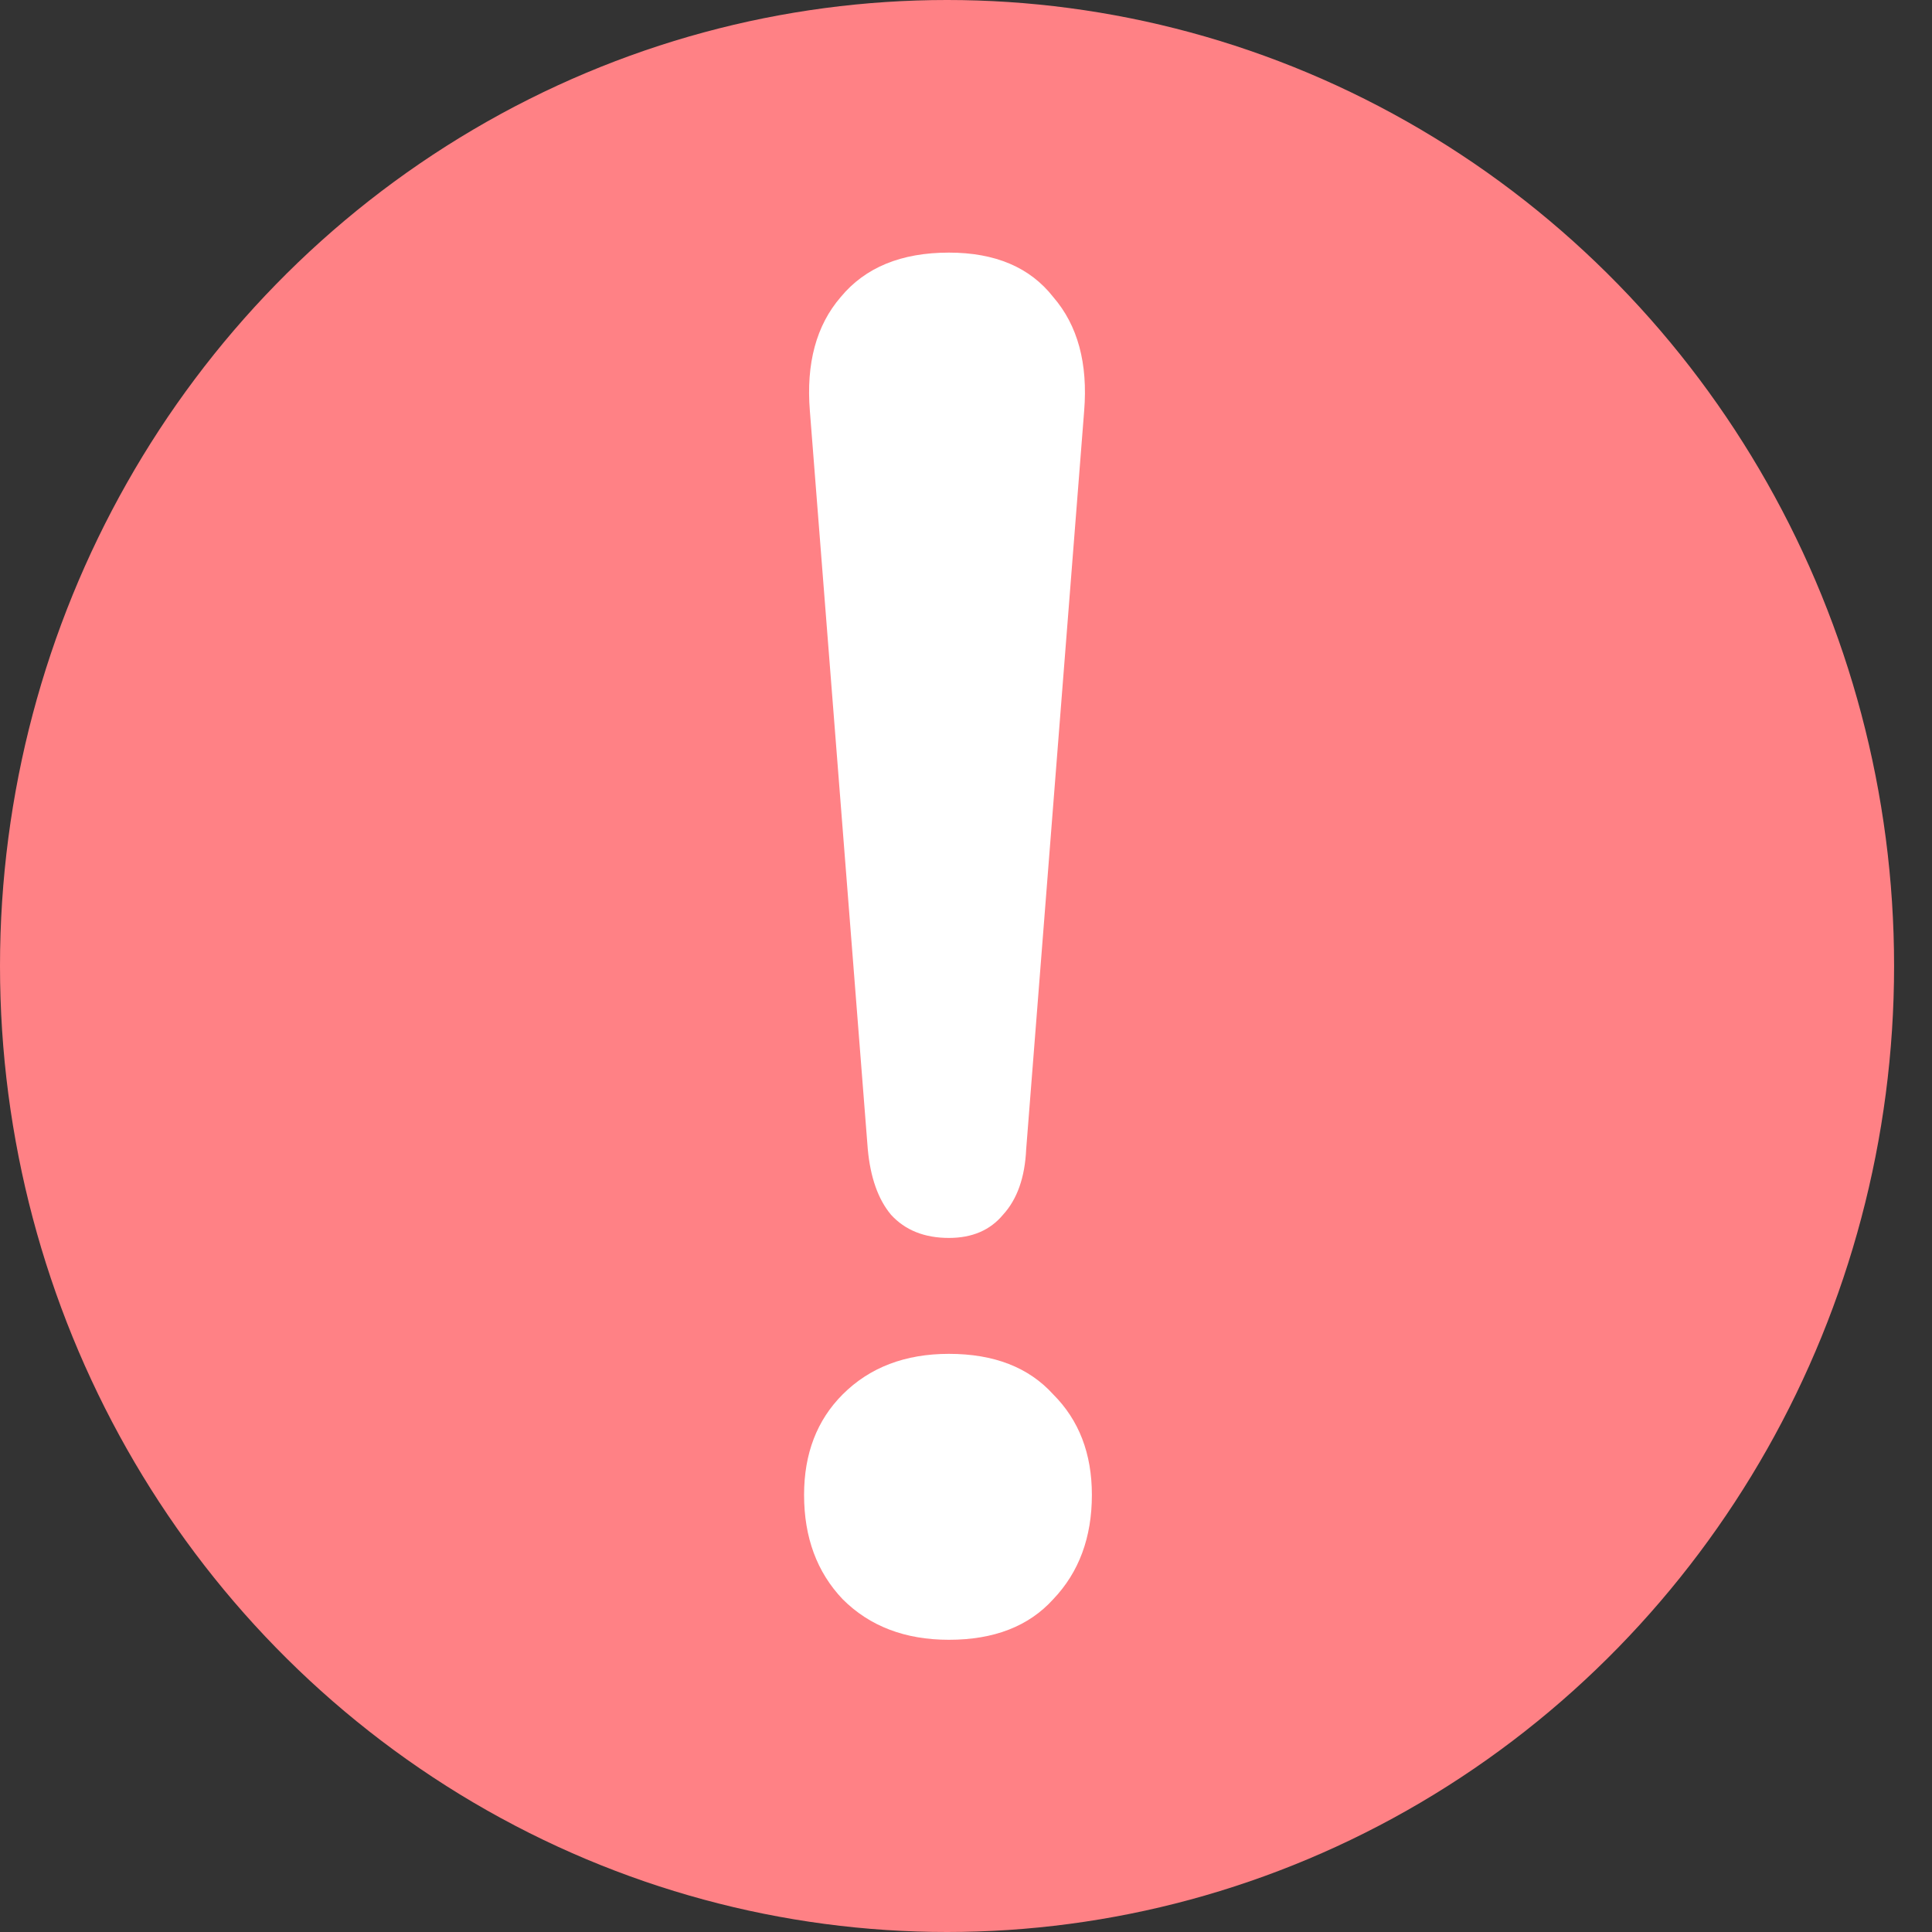 <svg width="32" height="32" viewBox="0 0 32 32" fill="none" xmlns="http://www.w3.org/2000/svg">
<rect x="0" y="0" width="32" height="32" fill="#333333" stroke="none"/>
<g clip-path="url(#clip0_4203_475)">
<ellipse cx="15.686" cy="16" rx="15.686" ry="16" fill="#FF8185"/>
<path d="M15.717 20.504C15.312 20.504 14.992 20.376 14.758 20.12C14.544 19.864 14.416 19.501 14.373 19.032L13.414 6.808C13.35 6.019 13.52 5.389 13.925 4.92C14.331 4.429 14.928 4.184 15.717 4.184C16.485 4.184 17.061 4.429 17.445 4.92C17.851 5.389 18.021 6.019 17.957 6.808L16.997 19.032C16.976 19.501 16.848 19.864 16.613 20.12C16.4 20.376 16.102 20.504 15.717 20.504ZM15.717 27.16C14.992 27.16 14.405 26.936 13.957 26.488C13.531 26.04 13.318 25.464 13.318 24.76C13.318 24.077 13.531 23.523 13.957 23.096C14.405 22.648 14.992 22.424 15.717 22.424C16.464 22.424 17.04 22.648 17.445 23.096C17.872 23.523 18.085 24.077 18.085 24.76C18.085 25.464 17.872 26.04 17.445 26.488C17.04 26.936 16.464 27.16 15.717 27.16Z" fill="white"/>
</g>
<defs>
<clipPath id="clip0_4203_475">
<rect width="31.372" height="32" fill="white"/>
</clipPath>
</defs>
</svg>
